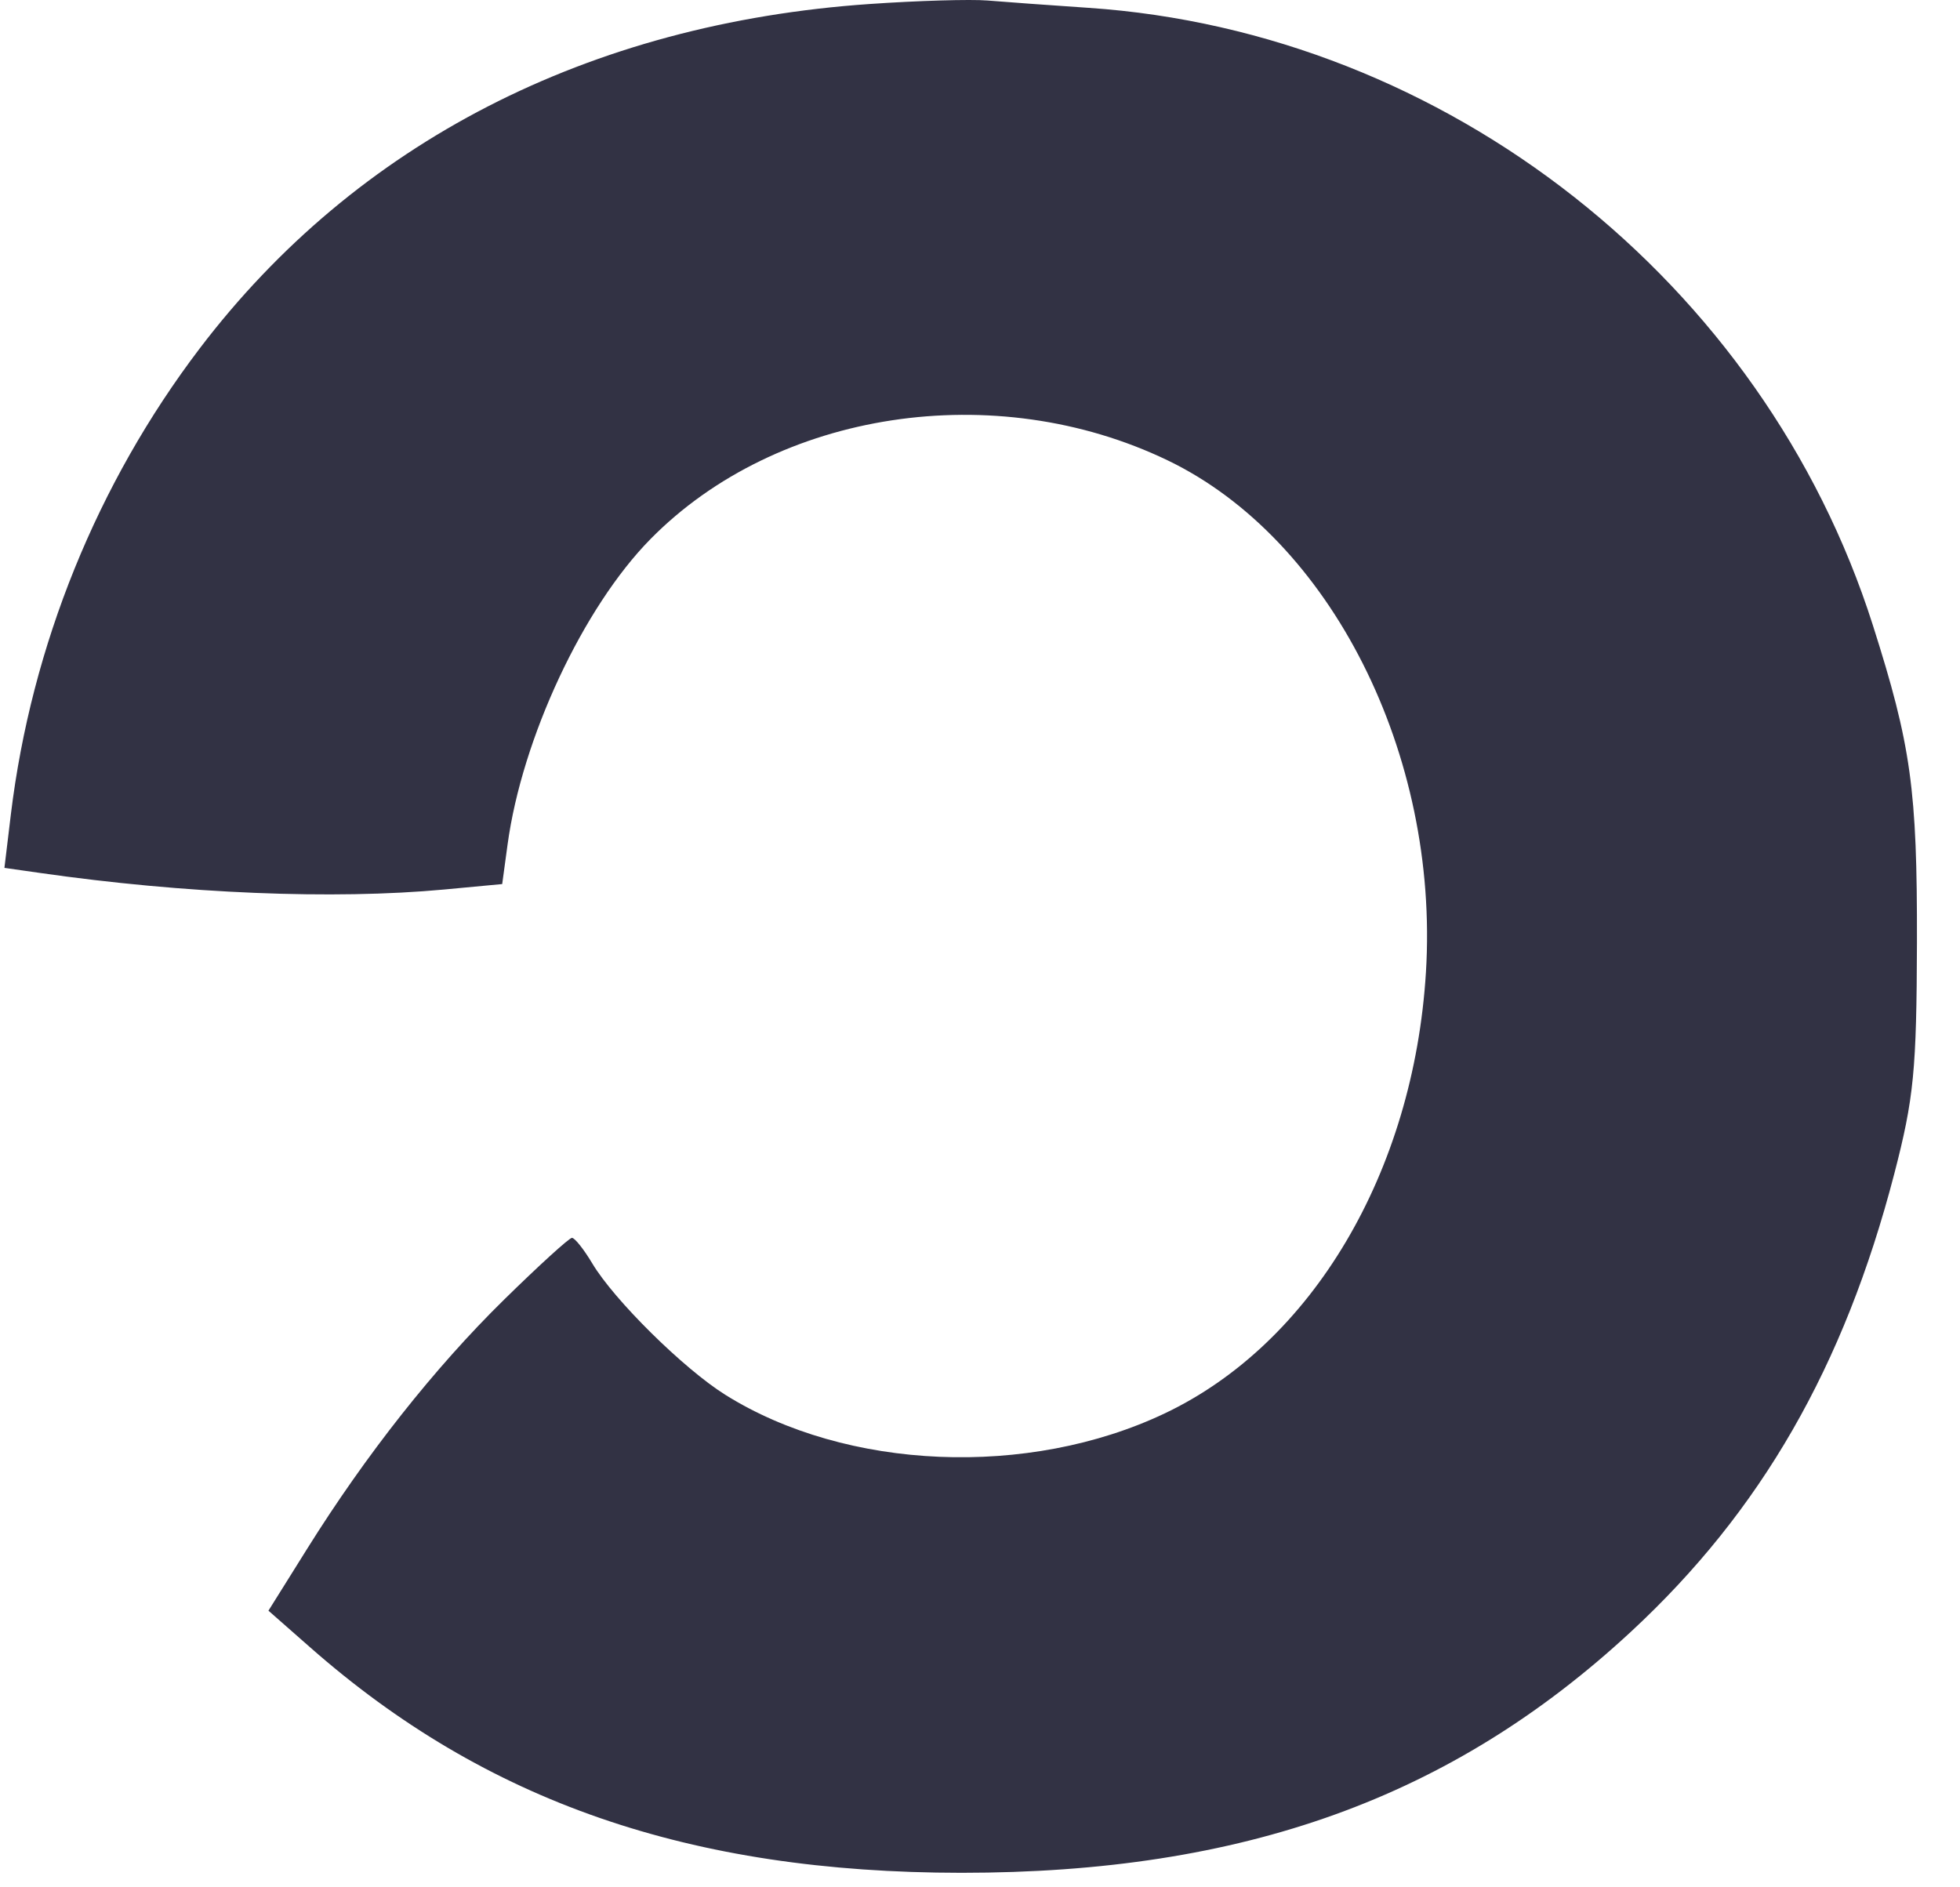 <?xml version="1.0" encoding="utf-8"?>
<svg xmlns="http://www.w3.org/2000/svg" fill="none" height="100%" overflow="visible" preserveAspectRatio="none" style="display: block;" viewBox="0 0 27 26" width="100%">
<path clip-rule="evenodd" d="M11.982 0.055C8.111 0.321 4.905 1.968 2.752 4.799C1.34 6.656 0.433 8.893 0.15 11.216L0.061 11.956L0.545 12.025C2.546 12.312 4.594 12.396 6.119 12.254L6.918 12.179L6.992 11.635C7.191 10.171 8.034 8.367 8.961 7.426C10.706 5.654 13.707 5.198 16.085 6.342C18.331 7.423 19.828 10.389 19.643 13.393C19.474 16.148 18.077 18.506 16.045 19.471C14.165 20.364 11.659 20.258 9.993 19.216C9.42 18.858 8.46 17.91 8.159 17.405C8.043 17.211 7.918 17.053 7.879 17.053C7.841 17.053 7.42 17.437 6.942 17.906C5.982 18.849 5.044 20.037 4.232 21.335L3.698 22.189L4.27 22.692C6.691 24.824 9.505 25.798 13.244 25.8C17.13 25.801 19.996 24.769 22.468 22.478C24.259 20.818 25.403 18.83 26.094 16.173C26.365 15.129 26.402 14.745 26.407 12.98C26.411 10.875 26.327 10.27 25.799 8.611C24.293 3.88 19.923 0.441 14.996 0.108C14.458 0.072 13.831 0.026 13.602 0.007C13.372 -0.012 12.644 0.009 11.982 0.055Z" fill="#323244" fill-rule="evenodd" id="Layer 7"/>
</svg>